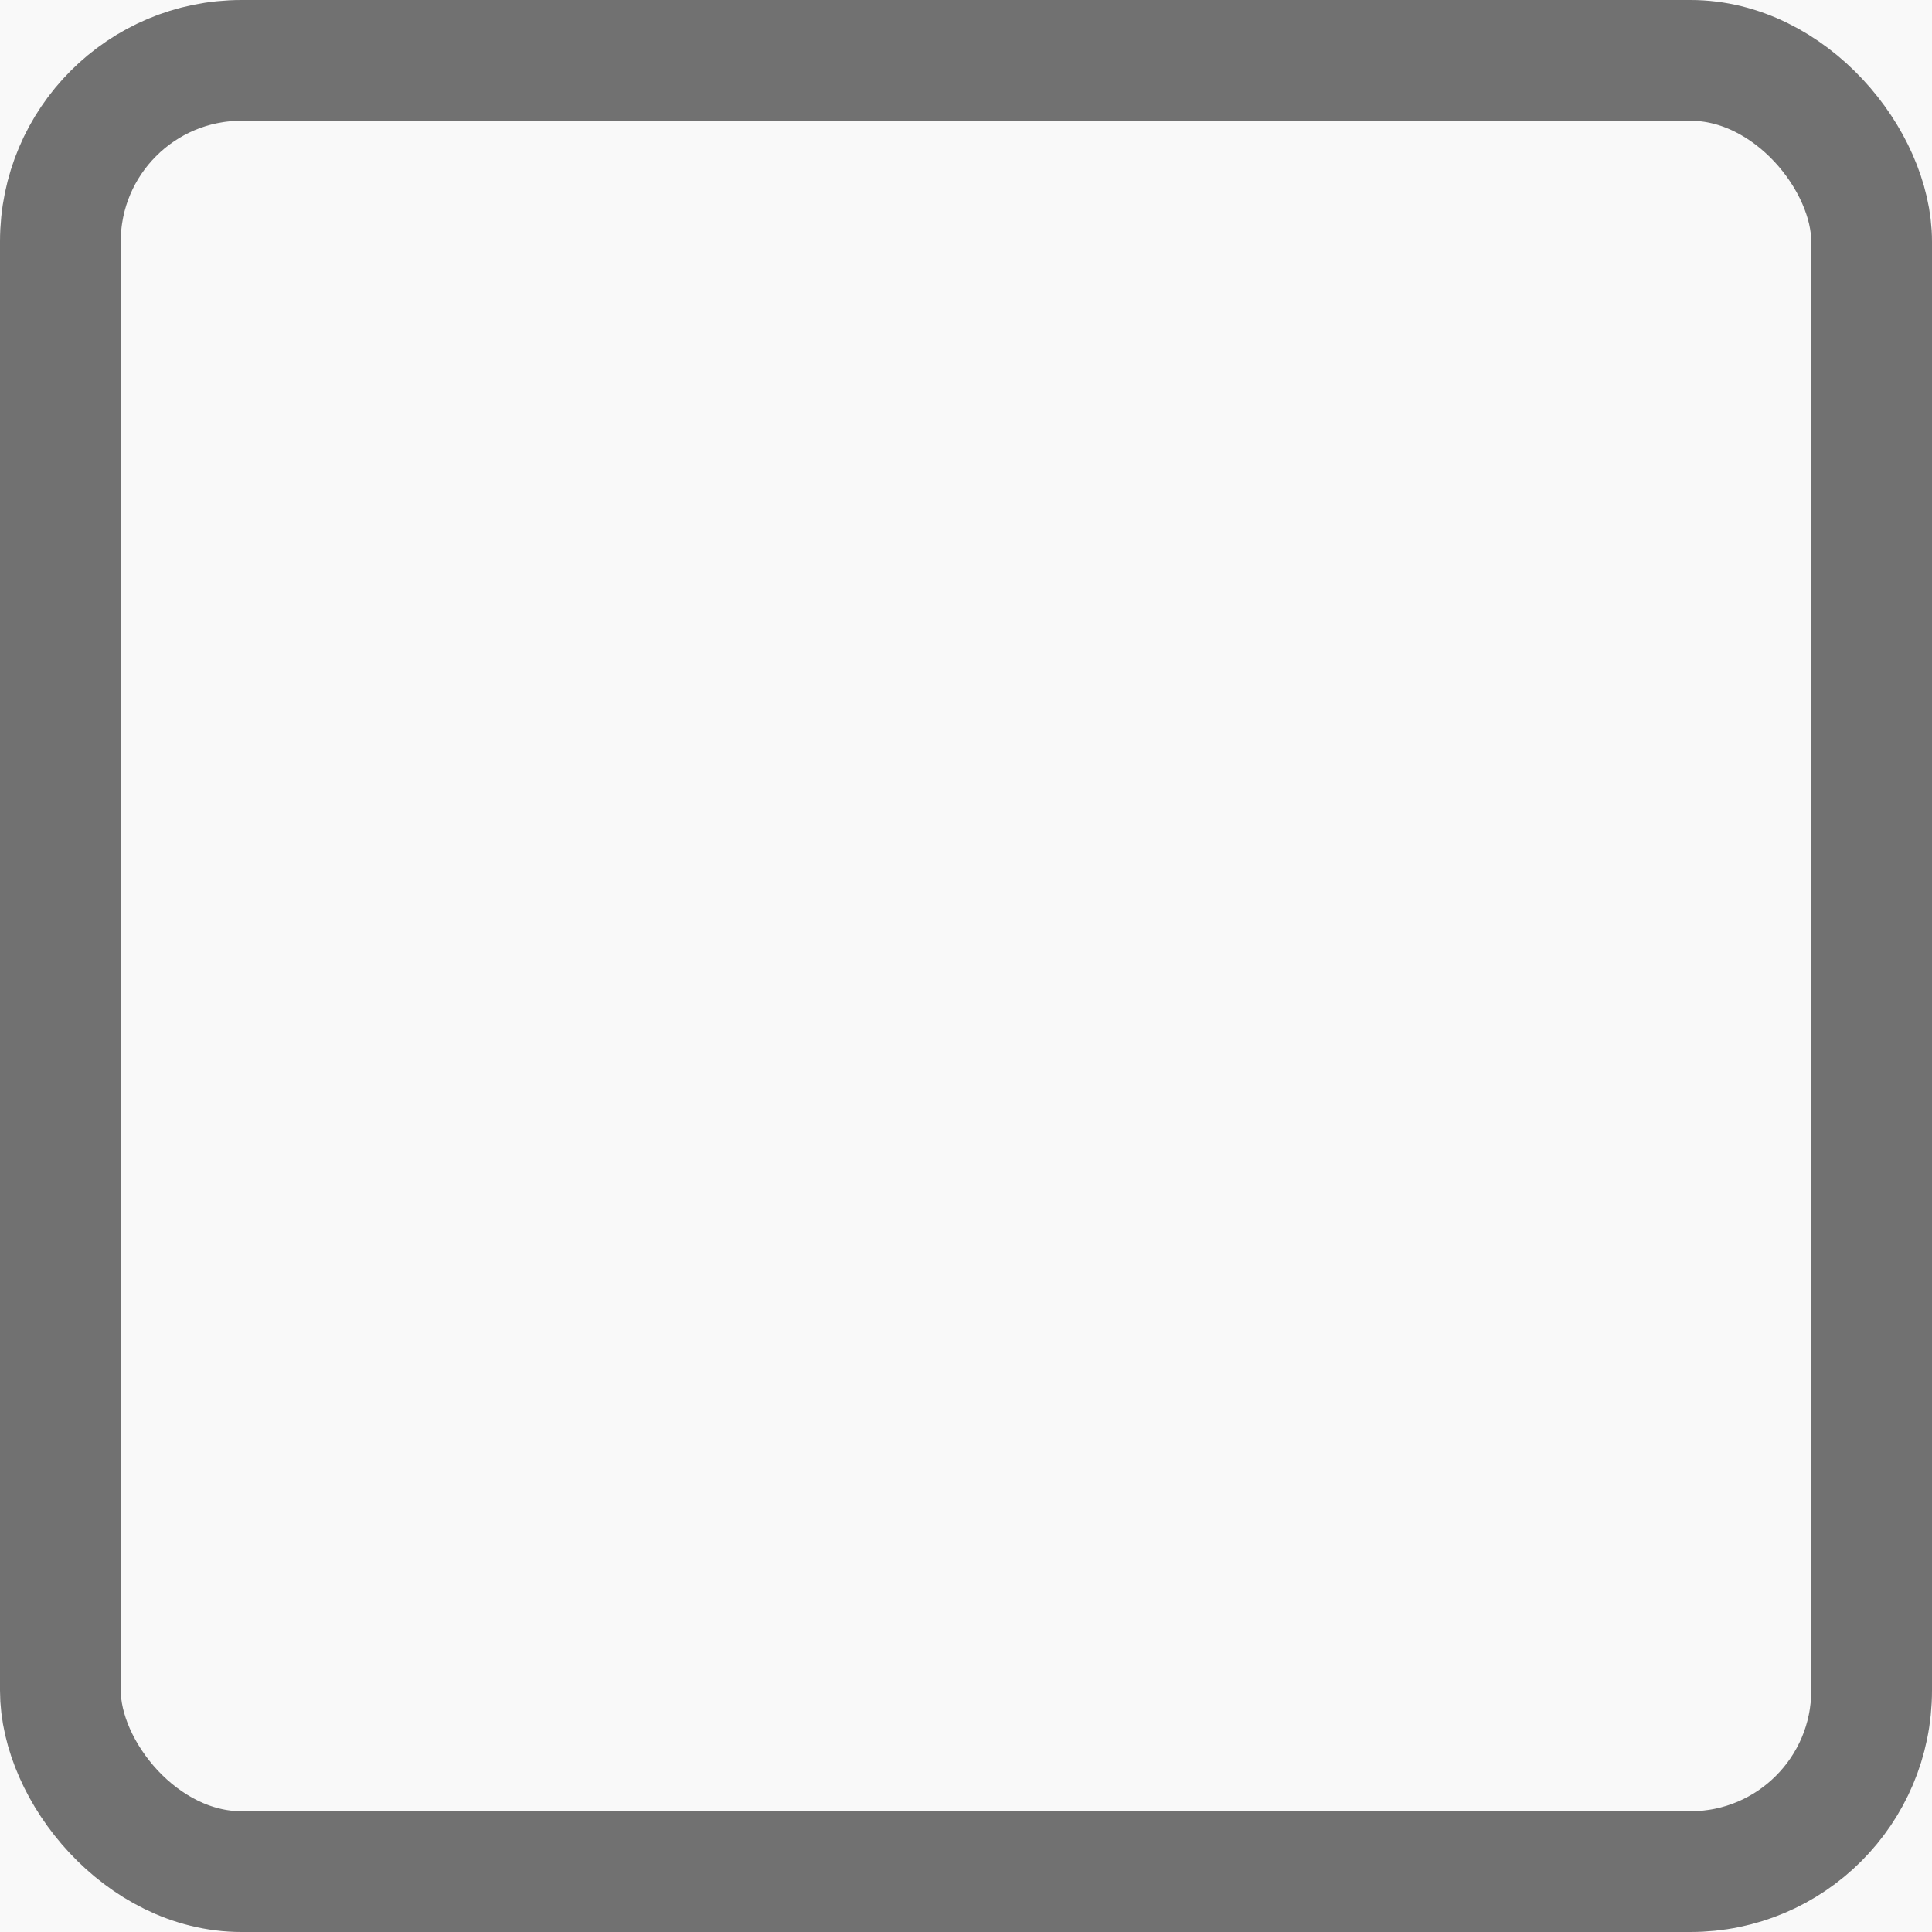 <svg width="16" height="16" viewBox="0 0 16 16" fill="none" xmlns="http://www.w3.org/2000/svg">
<rect width="16" height="16" fill="#E6E6E6"/>
<g id="&#208;&#161;&#209;&#130;&#209;&#128;&#208;&#176;&#208;&#189;&#208;&#184;&#209;&#134;&#208;&#176; &#209;&#130;&#208;&#190;&#208;&#178;&#208;&#176;&#209;&#128;&#208;&#176; - &#209;&#131;&#209;&#130;&#208;&#178;&#208;&#181;&#209;&#128;&#208;&#182;&#208;&#180;&#208;&#181;&#208;&#189;&#208;&#190; " clip-path="url(#clip0_362_2)">
<rect width="1920" height="8000" transform="translate(-670 -5314)" fill="#F9F9F9"/>
<g id="Group 1000001843">
<g id="Group 1000001842">
<rect id="Rectangle" x="0.5" y="0.5" width="15" height="15" rx="1.5" stroke="#717171"/>
</g>
</g>
</g>
<defs>
<clipPath id="clip0_362_2">
<rect width="1920" height="8000" fill="white" transform="translate(-670 -5314)"/>
</clipPath>
</defs>
</svg>
